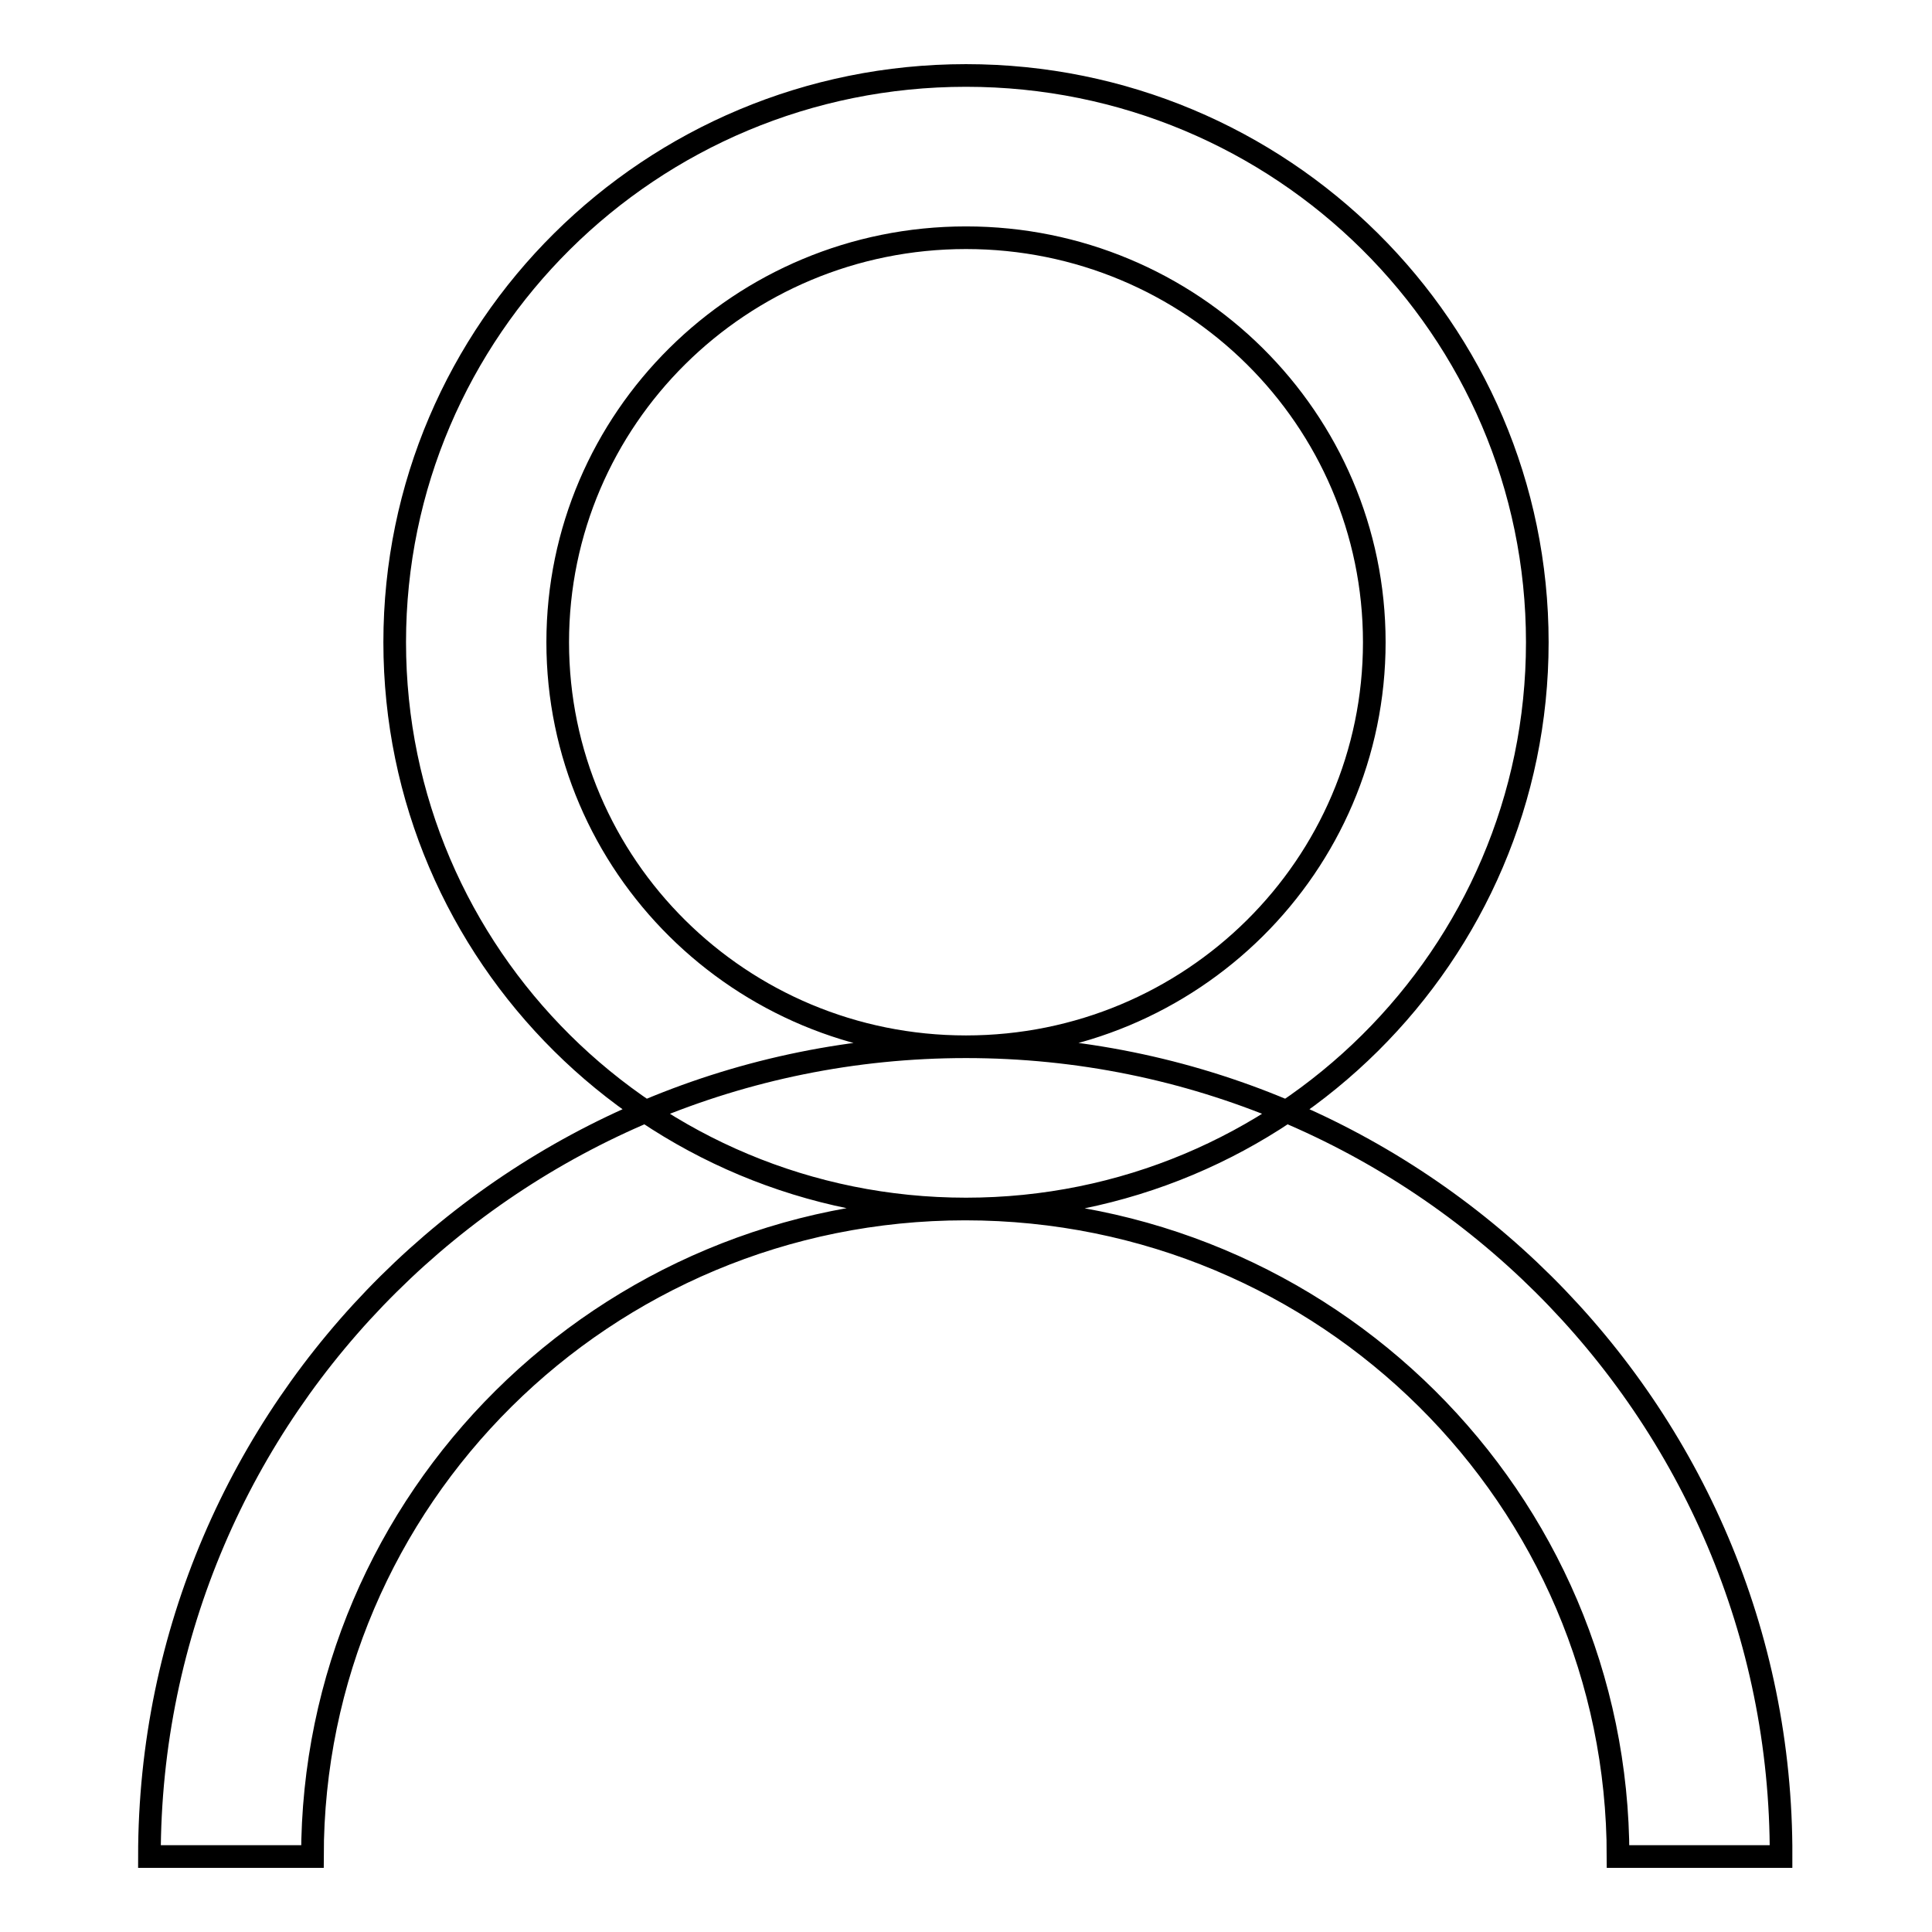 <?xml version="1.0" encoding="utf-8"?>
<!-- Svg Vector Icons : http://www.onlinewebfonts.com/icon -->
<!DOCTYPE svg PUBLIC "-//W3C//DTD SVG 1.1//EN" "http://www.w3.org/Graphics/SVG/1.1/DTD/svg11.dtd">
<svg version="1.1" xmlns="http://www.w3.org/2000/svg" xmlns:xlink="http://www.w3.org/1999/xlink" x="0px" y="0px" viewBox="0 0 256 256" enable-background="new 0 0 256 256" xml:space="preserve">
<g><g><path stroke-width="3" fill-opacity="0" stroke="#000000"  d="M128,138.7c-29.9,0-54.1-24-54.1-53.6c0-29.6,24.2-53.6,54.1-53.6c29.9,0,54.1,24,54.1,53.6C182.1,114.7,157.9,138.7,128,138.7L128,138.7z M128,10c-41.8,0-75.7,33.6-75.7,75.1c0,41.5,33.9,75.1,75.7,75.1c41.8,0,75.7-33.6,75.7-75.1C203.7,43.6,169.8,10,128,10L128,10z M128,138.7c-59.7,0-108.2,48-108.2,107.3h21.6c0-47.4,38.7-85.8,86.5-85.8c47.8,0,86.5,38.4,86.5,85.8h21.6C236.2,186.8,187.8,138.7,128,138.7L128,138.7z"/></g></g>
</svg>